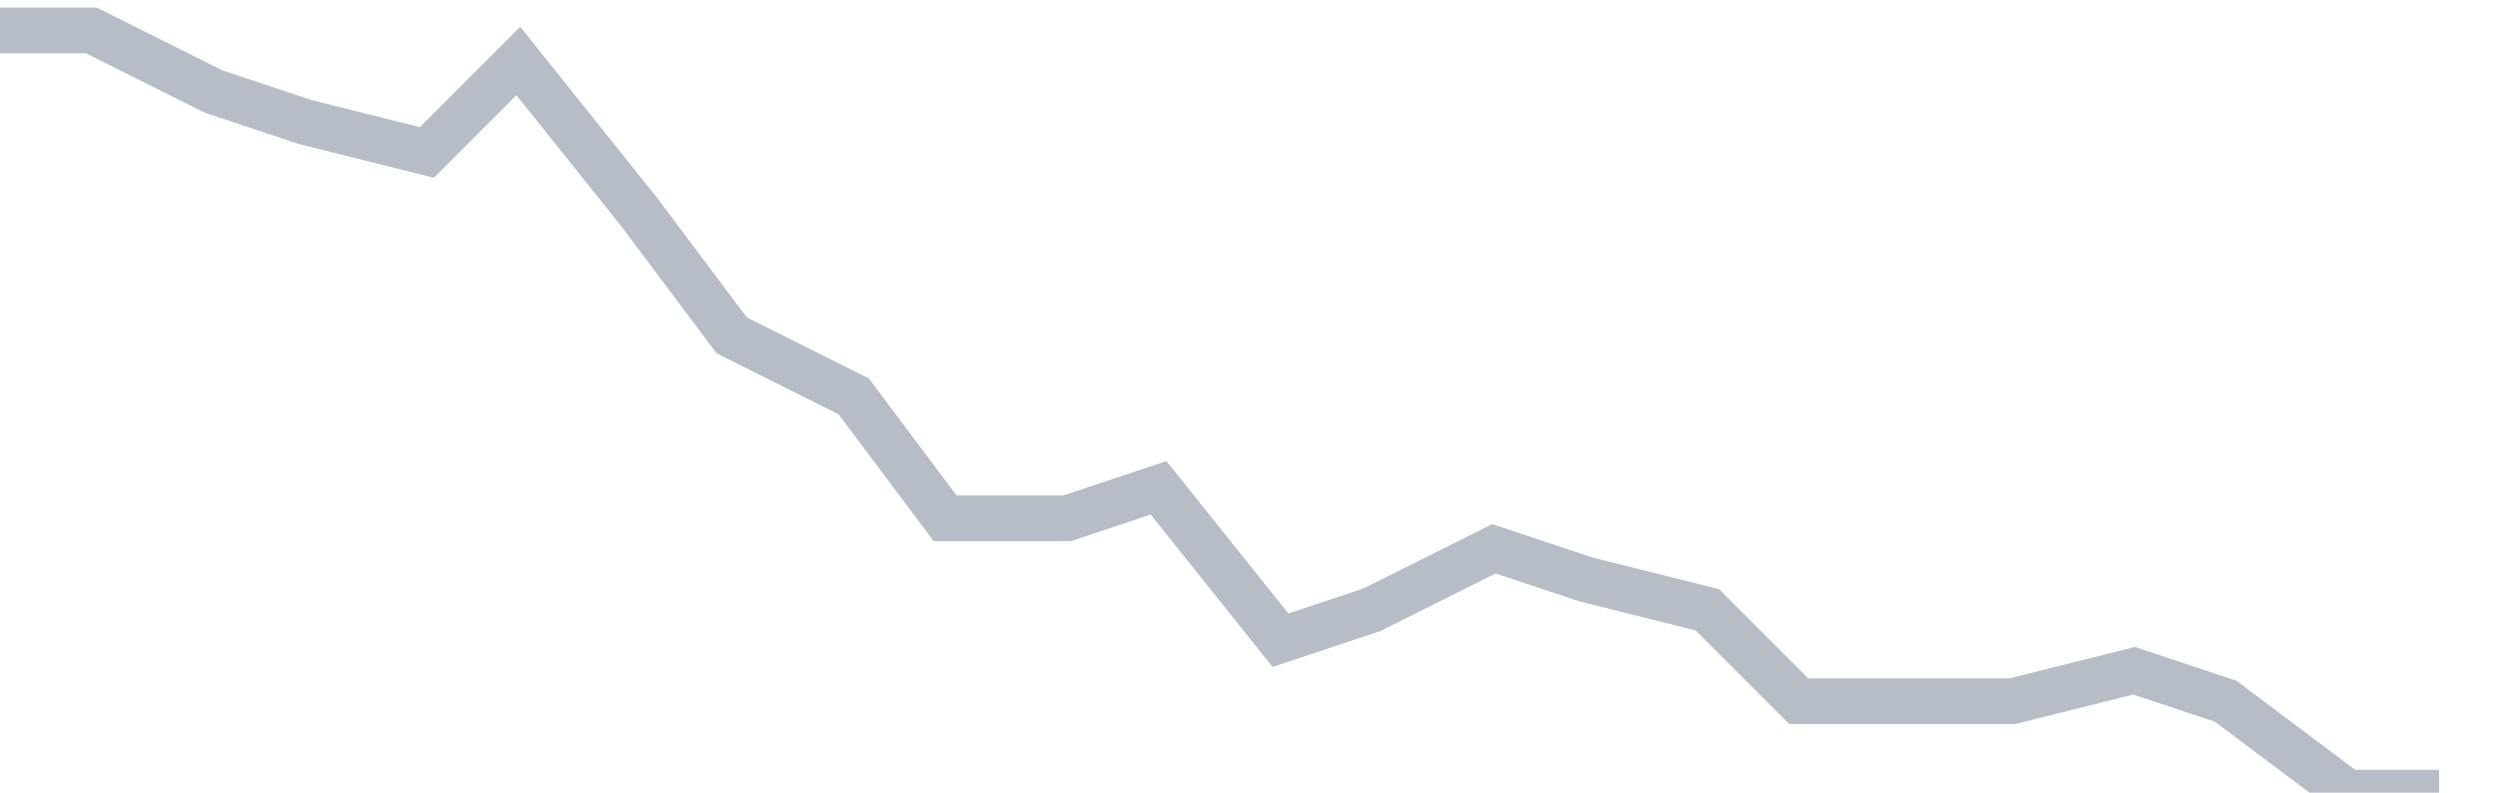 <svg width="82" height="26" fill="none" xmlns="http://www.w3.org/2000/svg"><path d="M0 1h3l4 2 3 1 4 1 3-3 4 5 3 4 4 2 3 4h4l3-1 4 5 3-1 4-2 3 1 4 1 3 3h7l4-1 3 1 4 3h3" stroke="#B7BDC6" stroke-width="1.5"/></svg>